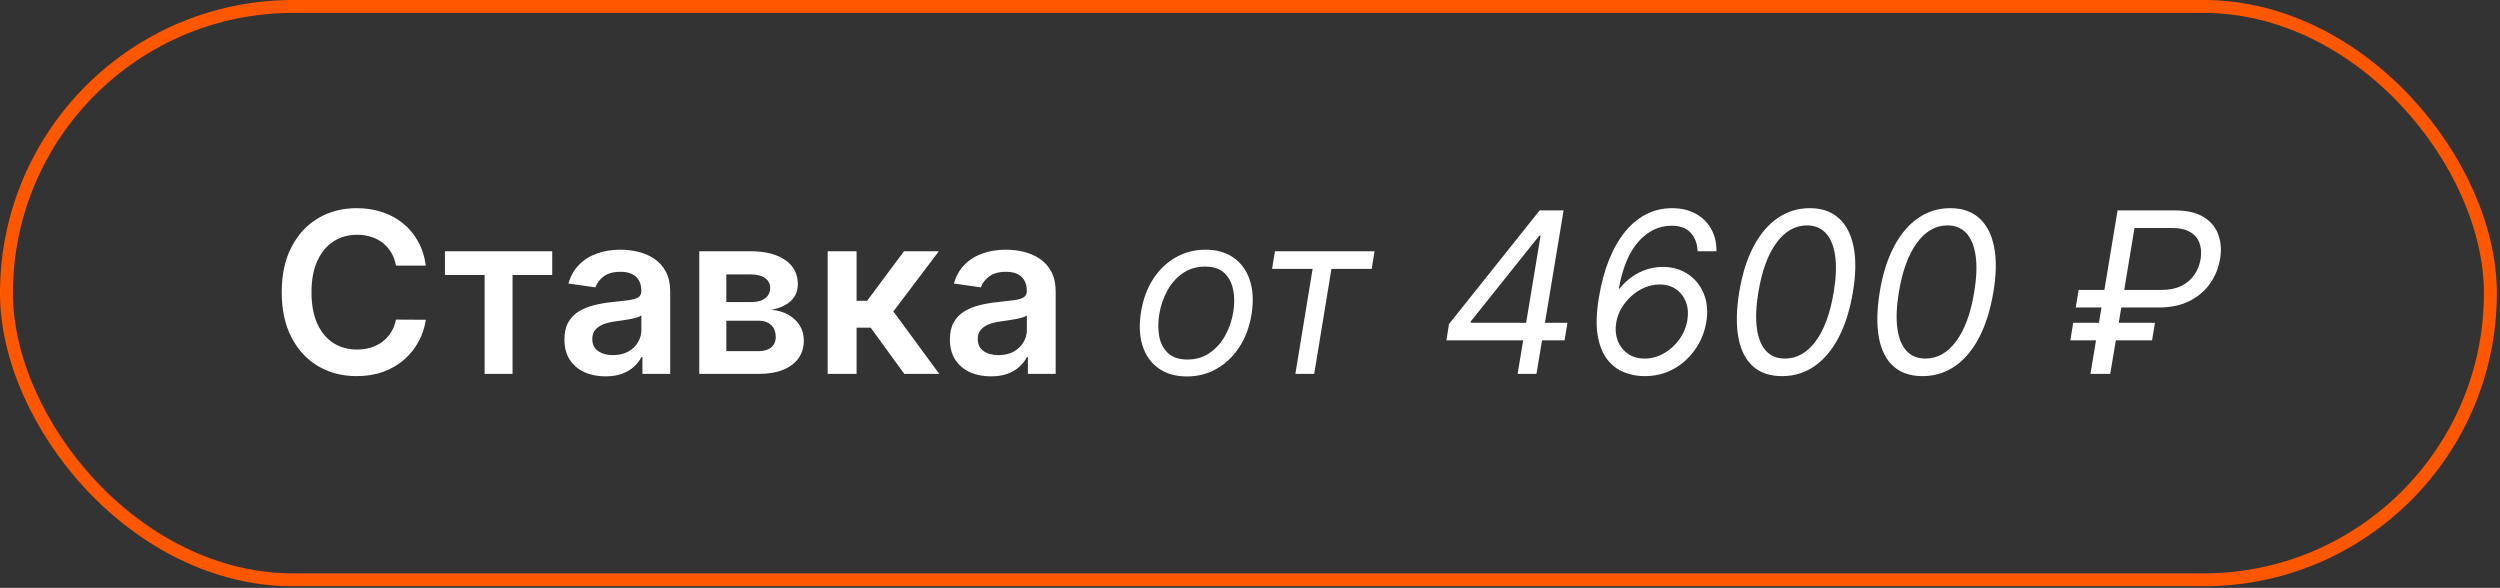 <?xml version="1.0" encoding="UTF-8"?> <svg xmlns="http://www.w3.org/2000/svg" width="387" height="91" viewBox="0 0 387 91" fill="none"><rect x="0" y="0" width="387" height="91" fill="#333333" stroke="none"/><rect x="1" y="1" width="384.513" height="88.756" rx="44.378" stroke="#FF5700" stroke-width="2"></rect><path d="M65.914 41.11H61.293C61.161 40.352 60.918 39.681 60.563 39.096C60.209 38.503 59.769 38 59.241 37.588C58.714 37.176 58.113 36.867 57.437 36.661C56.77 36.447 56.049 36.34 55.275 36.34C53.899 36.34 52.68 36.686 51.617 37.378C50.554 38.062 49.722 39.067 49.121 40.393C48.52 41.711 48.219 43.322 48.219 45.225C48.219 47.161 48.52 48.792 49.121 50.118C49.731 51.436 50.563 52.433 51.617 53.108C52.68 53.776 53.895 54.109 55.262 54.109C56.02 54.109 56.729 54.011 57.388 53.813C58.055 53.607 58.652 53.306 59.179 52.911C59.715 52.515 60.164 52.029 60.526 51.453C60.897 50.876 61.153 50.217 61.293 49.475L65.914 49.5C65.741 50.703 65.366 51.831 64.79 52.886C64.221 53.941 63.476 54.871 62.553 55.679C61.63 56.478 60.551 57.104 59.316 57.557C58.08 58.002 56.708 58.224 55.201 58.224C52.976 58.224 50.991 57.709 49.245 56.68C47.498 55.65 46.122 54.163 45.117 52.219C44.112 50.275 43.61 47.943 43.61 45.225C43.61 42.498 44.117 40.167 45.13 38.231C46.143 36.287 47.523 34.8 49.269 33.77C51.016 32.74 52.993 32.225 55.201 32.225C56.609 32.225 57.919 32.423 59.13 32.818C60.341 33.214 61.42 33.795 62.368 34.561C63.315 35.319 64.093 36.249 64.703 37.353C65.321 38.449 65.725 39.701 65.914 41.11ZM68.877 42.568V38.898H85.484V42.568H79.343V57.878H75.018V42.568H68.877ZM93.726 58.261C92.523 58.261 91.44 58.047 90.476 57.619C89.521 57.182 88.763 56.539 88.203 55.691C87.651 54.843 87.375 53.796 87.375 52.552C87.375 51.481 87.573 50.596 87.968 49.896C88.363 49.195 88.903 48.635 89.587 48.215C90.27 47.795 91.041 47.478 91.897 47.264C92.762 47.041 93.656 46.881 94.579 46.782C95.691 46.666 96.593 46.563 97.285 46.473C97.977 46.374 98.48 46.226 98.793 46.028C99.114 45.822 99.275 45.505 99.275 45.077V45.002C99.275 44.071 98.999 43.351 98.447 42.84C97.895 42.329 97.1 42.074 96.062 42.074C94.966 42.074 94.097 42.313 93.454 42.79C92.82 43.268 92.392 43.833 92.169 44.483L87.993 43.89C88.322 42.737 88.866 41.773 89.624 40.999C90.382 40.216 91.308 39.631 92.404 39.244C93.5 38.849 94.711 38.651 96.037 38.651C96.951 38.651 97.862 38.758 98.768 38.972C99.674 39.186 100.502 39.541 101.252 40.035C102.001 40.521 102.603 41.184 103.056 42.024C103.517 42.865 103.748 43.915 103.748 45.175V57.878H99.448V55.271H99.299C99.027 55.798 98.644 56.292 98.15 56.754C97.664 57.207 97.05 57.573 96.309 57.853C95.576 58.125 94.715 58.261 93.726 58.261ZM94.888 54.974C95.786 54.974 96.564 54.797 97.223 54.443C97.882 54.081 98.389 53.603 98.743 53.01C99.106 52.416 99.287 51.77 99.287 51.069V48.833C99.147 48.948 98.908 49.055 98.57 49.154C98.241 49.253 97.87 49.34 97.458 49.414C97.046 49.488 96.638 49.554 96.235 49.611C95.831 49.669 95.481 49.718 95.184 49.76C94.517 49.85 93.92 49.999 93.393 50.205C92.865 50.41 92.449 50.699 92.145 51.069C91.84 51.432 91.687 51.902 91.687 52.478C91.687 53.302 91.988 53.924 92.589 54.344C93.191 54.764 93.957 54.974 94.888 54.974ZM108.246 57.878V38.898H116.216C118.465 38.898 120.24 39.347 121.542 40.245C122.851 41.143 123.506 42.395 123.506 44.001C123.506 45.064 123.136 45.933 122.394 46.609C121.661 47.276 120.66 47.725 119.391 47.956C120.388 48.038 121.261 48.289 122.011 48.709C122.769 49.13 123.362 49.681 123.791 50.365C124.219 51.049 124.433 51.836 124.433 52.725C124.433 53.772 124.157 54.682 123.605 55.456C123.061 56.222 122.266 56.82 121.22 57.248C120.182 57.668 118.922 57.878 117.439 57.878H108.246ZM112.435 54.356H117.439C118.263 54.356 118.91 54.163 119.379 53.776C119.849 53.38 120.083 52.845 120.083 52.169C120.083 51.387 119.849 50.773 119.379 50.328C118.91 49.875 118.263 49.648 117.439 49.648H112.435V54.356ZM112.435 46.757H116.302C116.912 46.757 117.435 46.67 117.872 46.498C118.308 46.316 118.642 46.065 118.872 45.744C119.103 45.414 119.218 45.023 119.218 44.57C119.218 43.919 118.951 43.408 118.415 43.038C117.888 42.667 117.155 42.481 116.216 42.481H112.435V46.757ZM128.125 57.878V38.898H132.598V46.559H134.229L139.938 38.898H145.325L138.294 48.215L145.4 57.878H139.987L134.785 50.724H132.598V57.878H128.125ZM153.398 58.261C152.195 58.261 151.112 58.047 150.148 57.619C149.192 57.182 148.434 56.539 147.874 55.691C147.322 54.843 147.046 53.796 147.046 52.552C147.046 51.481 147.244 50.596 147.639 49.896C148.035 49.195 148.574 48.635 149.258 48.215C149.942 47.795 150.712 47.478 151.569 47.264C152.434 47.041 153.328 46.881 154.25 46.782C155.362 46.666 156.264 46.563 156.956 46.473C157.648 46.374 158.151 46.226 158.464 46.028C158.785 45.822 158.946 45.505 158.946 45.077V45.002C158.946 44.071 158.67 43.351 158.118 42.84C157.566 42.329 156.771 42.074 155.733 42.074C154.637 42.074 153.768 42.313 153.126 42.79C152.491 43.268 152.063 43.833 151.841 44.483L147.664 43.89C147.993 42.737 148.537 41.773 149.295 40.999C150.053 40.216 150.98 39.631 152.075 39.244C153.171 38.849 154.382 38.651 155.708 38.651C156.623 38.651 157.533 38.758 158.439 38.972C159.345 39.186 160.173 39.541 160.923 40.035C161.673 40.521 162.274 41.184 162.727 42.024C163.188 42.865 163.419 43.915 163.419 45.175V57.878H159.119V55.271H158.971C158.699 55.798 158.316 56.292 157.821 56.754C157.335 57.207 156.722 57.573 155.98 57.853C155.247 58.125 154.386 58.261 153.398 58.261ZM154.559 54.974C155.457 54.974 156.236 54.797 156.895 54.443C157.554 54.081 158.06 53.603 158.414 53.01C158.777 52.416 158.958 51.77 158.958 51.069V48.833C158.818 48.948 158.579 49.055 158.241 49.154C157.912 49.253 157.541 49.34 157.129 49.414C156.717 49.488 156.31 49.554 155.906 49.611C155.502 49.669 155.152 49.718 154.856 49.76C154.188 49.85 153.591 49.999 153.064 50.205C152.537 50.41 152.121 50.699 151.816 51.069C151.511 51.432 151.359 51.902 151.359 52.478C151.359 53.302 151.659 53.924 152.261 54.344C152.862 54.764 153.628 54.974 154.559 54.974ZM183.749 58.274C182.003 58.274 180.54 57.858 179.362 57.026C178.184 56.194 177.352 55.028 176.866 53.529C176.389 52.029 176.31 50.283 176.632 48.289C176.945 46.345 177.567 44.652 178.497 43.211C179.437 41.761 180.602 40.64 181.994 39.849C183.395 39.05 184.935 38.651 186.616 38.651C188.362 38.651 189.82 39.071 190.99 39.911C192.168 40.743 193 41.913 193.486 43.421C193.972 44.92 194.055 46.675 193.733 48.685C193.42 50.612 192.79 52.297 191.843 53.739C190.904 55.172 189.738 56.288 188.346 57.087C186.962 57.878 185.43 58.274 183.749 58.274ZM183.799 55.654C185.133 55.654 186.291 55.312 187.271 54.628C188.259 53.945 189.058 53.042 189.668 51.922C190.286 50.802 190.702 49.591 190.916 48.289C191.114 47.054 191.106 45.904 190.891 44.842C190.677 43.771 190.22 42.91 189.52 42.259C188.82 41.6 187.835 41.27 186.566 41.27C185.232 41.27 184.066 41.617 183.069 42.309C182.081 43.001 181.282 43.911 180.672 45.039C180.063 46.168 179.655 47.383 179.449 48.685C179.251 49.92 179.255 51.069 179.461 52.132C179.675 53.187 180.133 54.039 180.833 54.69C181.541 55.333 182.53 55.654 183.799 55.654ZM196.915 41.617L197.36 38.898H212.782L212.337 41.617H206.109L203.44 57.878H200.524L203.193 41.617H196.915ZM223.906 52.688L224.301 50.167L238.339 32.571H240.167L239.525 36.476H238.289L227.662 49.772V49.97H242.639L242.194 52.688H223.906ZM234.928 57.878L235.917 51.897L236.114 50.761L239.13 32.571H242.046L237.844 57.878H234.928ZM254.486 58.224C253.423 58.216 252.394 58.014 251.397 57.619C250.4 57.223 249.539 56.568 248.814 55.654C248.089 54.731 247.591 53.483 247.319 51.91C247.055 50.336 247.121 48.372 247.517 46.016C247.887 43.8 248.419 41.839 249.111 40.134C249.811 38.42 250.647 36.979 251.619 35.809C252.591 34.631 253.683 33.741 254.894 33.14C256.113 32.53 257.427 32.225 258.836 32.225C260.236 32.225 261.451 32.51 262.481 33.078C263.519 33.638 264.318 34.421 264.878 35.426C265.447 36.422 265.723 37.58 265.706 38.898H262.79C262.749 37.745 262.399 36.797 261.739 36.056C261.089 35.315 260.088 34.944 258.737 34.944C256.776 34.944 255.063 35.78 253.596 37.452C252.13 39.125 251.125 41.567 250.581 44.78L250.779 44.582C251.356 43.89 251.994 43.301 252.694 42.815C253.394 42.329 254.14 41.958 254.931 41.703C255.73 41.448 256.554 41.32 257.402 41.32C258.885 41.32 260.183 41.691 261.295 42.432C262.407 43.173 263.226 44.191 263.754 45.484C264.281 46.778 264.404 48.256 264.124 49.92C263.861 51.453 263.284 52.853 262.394 54.122C261.513 55.382 260.393 56.387 259.033 57.137C257.682 57.878 256.167 58.241 254.486 58.224ZM254.585 55.506C255.639 55.506 256.636 55.238 257.575 54.703C258.514 54.167 259.309 53.446 259.96 52.54C260.611 51.634 261.027 50.629 261.208 49.525C261.373 48.52 261.299 47.601 260.986 46.769C260.673 45.937 260.166 45.274 259.466 44.78C258.766 44.286 257.913 44.038 256.908 44.038C256.109 44.038 255.33 44.199 254.573 44.52C253.823 44.842 253.139 45.282 252.521 45.843C251.912 46.395 251.401 47.025 250.989 47.733C250.577 48.442 250.309 49.187 250.186 49.97C250.021 50.942 250.095 51.848 250.408 52.688C250.721 53.529 251.236 54.208 251.953 54.727C252.67 55.246 253.547 55.506 254.585 55.506ZM275.854 58.224C273.992 58.224 272.493 57.718 271.356 56.704C270.219 55.683 269.47 54.204 269.107 52.268C268.745 50.324 268.786 47.976 269.231 45.225C269.676 42.49 270.405 40.154 271.418 38.218C272.431 36.274 273.679 34.791 275.162 33.77C276.645 32.74 278.309 32.225 280.154 32.225C282 32.225 283.495 32.74 284.64 33.77C285.793 34.8 286.559 36.282 286.938 38.218C287.325 40.154 287.288 42.49 286.827 45.225C286.366 47.976 285.628 50.32 284.615 52.256C283.602 54.192 282.354 55.67 280.871 56.692C279.388 57.713 277.716 58.224 275.854 58.224ZM276.299 55.506C278.152 55.506 279.738 54.616 281.056 52.837C282.383 51.049 283.318 48.512 283.861 45.225C284.224 43.033 284.298 41.168 284.084 39.627C283.87 38.087 283.392 36.913 282.65 36.105C281.909 35.298 280.929 34.894 279.709 34.894C277.881 34.894 276.307 35.797 274.989 37.601C273.671 39.396 272.74 41.938 272.196 45.225C271.834 47.416 271.756 49.278 271.962 50.81C272.168 52.342 272.637 53.508 273.37 54.307C274.104 55.106 275.08 55.506 276.299 55.506ZM297.602 58.224C295.74 58.224 294.241 57.718 293.104 56.704C291.967 55.683 291.218 54.204 290.855 52.268C290.493 50.324 290.534 47.976 290.979 45.225C291.424 42.49 292.153 40.154 293.166 38.218C294.179 36.274 295.427 34.791 296.91 33.77C298.393 32.74 300.057 32.225 301.902 32.225C303.748 32.225 305.243 32.74 306.388 33.77C307.541 34.8 308.307 36.282 308.686 38.218C309.073 40.154 309.036 42.49 308.575 45.225C308.114 47.976 307.376 50.32 306.363 52.256C305.35 54.192 304.102 55.67 302.619 56.692C301.136 57.713 299.464 58.224 297.602 58.224ZM298.047 55.506C299.901 55.506 301.486 54.616 302.804 52.837C304.131 51.049 305.066 48.512 305.609 45.225C305.972 43.033 306.046 41.168 305.832 39.627C305.618 38.087 305.14 36.913 304.398 36.105C303.657 35.298 302.677 34.894 301.458 34.894C299.629 34.894 298.055 35.797 296.737 37.601C295.419 39.396 294.488 41.938 293.945 45.225C293.582 47.416 293.504 49.278 293.71 50.81C293.916 52.342 294.385 53.508 295.118 54.307C295.852 55.106 296.828 55.506 298.047 55.506ZM334.179 47.597H321.327L321.772 44.879H334.623C335.81 44.879 336.823 44.673 337.663 44.261C338.512 43.841 339.183 43.272 339.677 42.556C340.18 41.831 340.505 41.007 340.654 40.084C340.802 39.162 340.744 38.342 340.481 37.625C340.225 36.9 339.743 36.332 339.035 35.92C338.335 35.5 337.391 35.29 336.205 35.29H330.422L326.666 57.878H323.601L327.802 32.571H336.65C338.528 32.571 340.019 32.913 341.123 33.597C342.235 34.281 342.993 35.191 343.397 36.328C343.809 37.465 343.899 38.717 343.669 40.084C343.438 41.452 342.931 42.704 342.149 43.841C341.374 44.978 340.32 45.888 338.985 46.572C337.659 47.255 336.057 47.597 334.179 47.597ZM333.585 49.97L333.141 52.688H320.487L320.932 49.97H333.585Z" fill="white"></path></svg> 